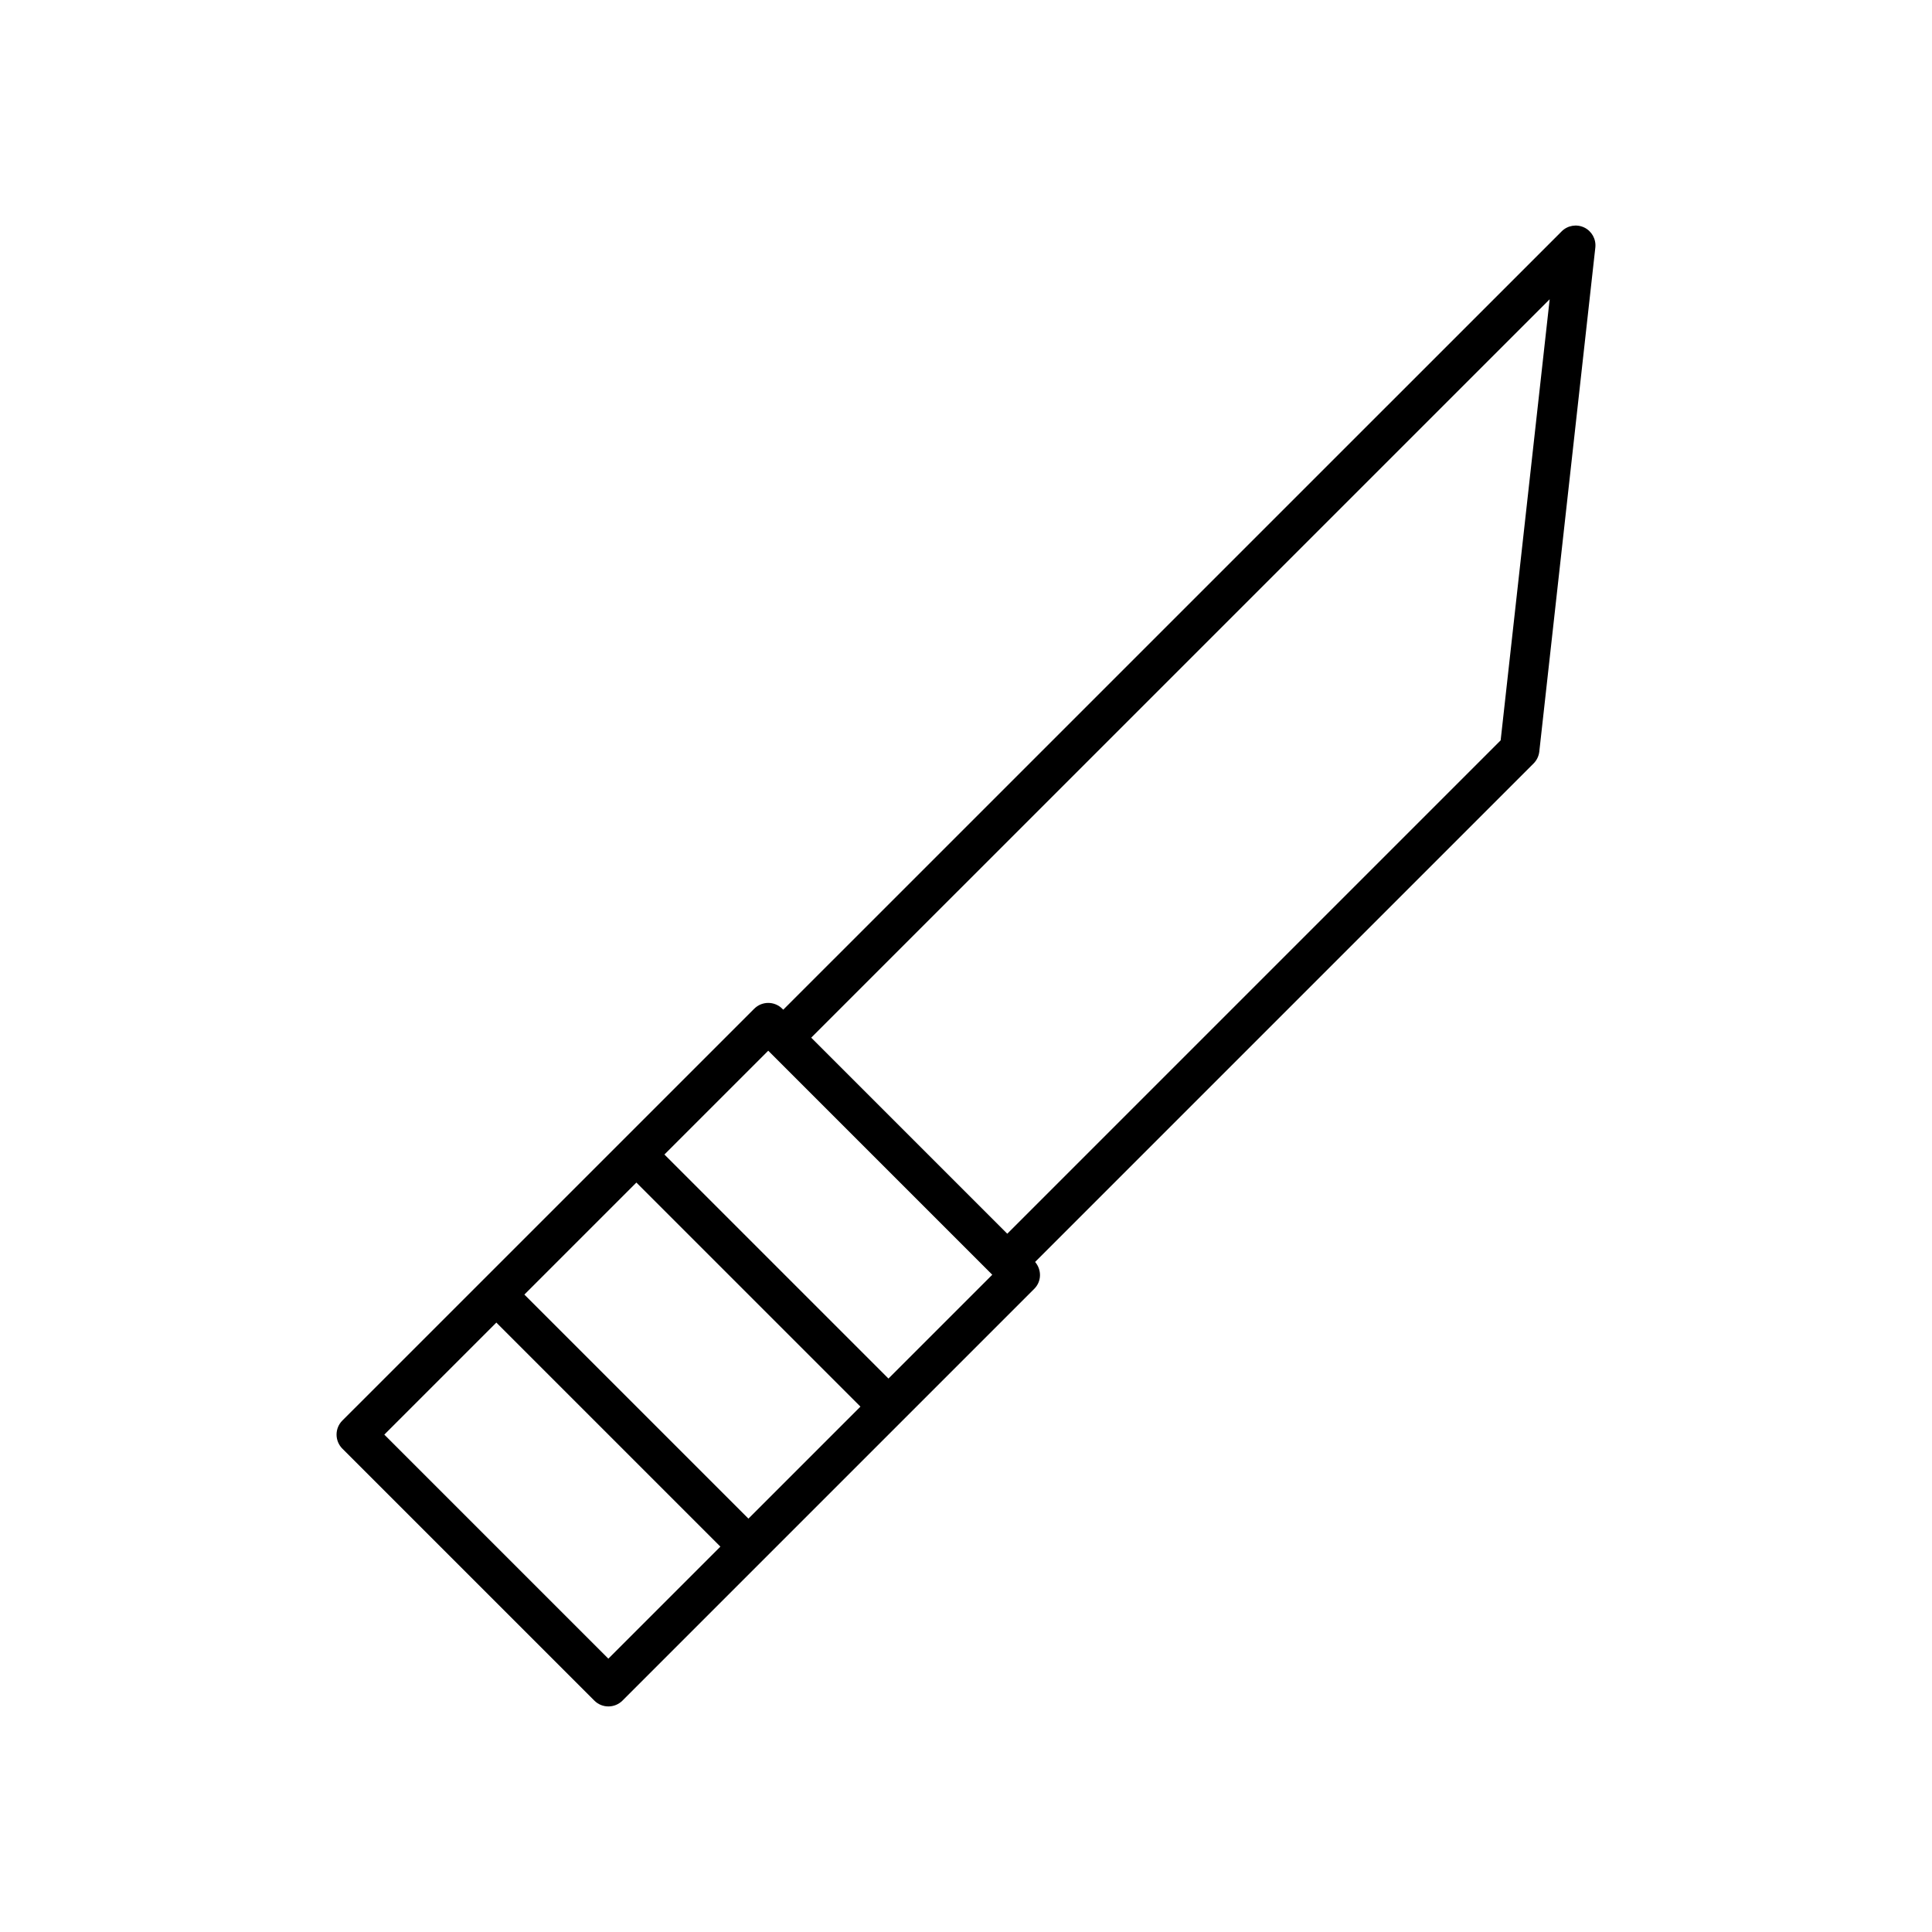 <?xml version="1.0" encoding="UTF-8"?>
<!-- Uploaded to: SVG Repo, www.svgrepo.com, Generator: SVG Repo Mixer Tools -->
<svg fill="#000000" width="800px" height="800px" version="1.1" viewBox="144 144 512 512" xmlns="http://www.w3.org/2000/svg">
 <path d="m301.52 594.69c1.027 1.027 2.371 1.531 3.715 1.531s2.688-0.516 3.715-1.531l37.102-37.102 0.012-0.012 72.039-72.039c1.953-1.953 1.984-5.039 0.211-7.106l132.1-132.1c0.84-0.84 1.375-1.953 1.512-3.129l14.852-133.6c0.242-2.215-0.934-4.344-2.938-5.312-2.027-0.965-4.41-0.555-5.984 1.02l-206.29 206.27-0.262-0.262c-2.047-2.047-5.375-2.047-7.422 0l-34.922 34.922c-0.012 0.012-0.012 0.012-0.02 0.012-0.012 0-0.012 0.012-0.012 0.02l-74.207 74.195c-0.988 0.988-1.531 2.32-1.531 3.715s0.555 2.731 1.531 3.715zm253.16-371.38-12.992 116.89-130.75 130.75-51.957-51.957zm-207.09 199.14 59.371 59.371-27.512 27.512-59.375-59.375zm-34.941 34.941 59.375 59.375-29.684 29.684-59.375-59.375zm-37.113 37.105 59.375 59.375-29.691 29.691-59.375-59.375z"/>
</svg>
